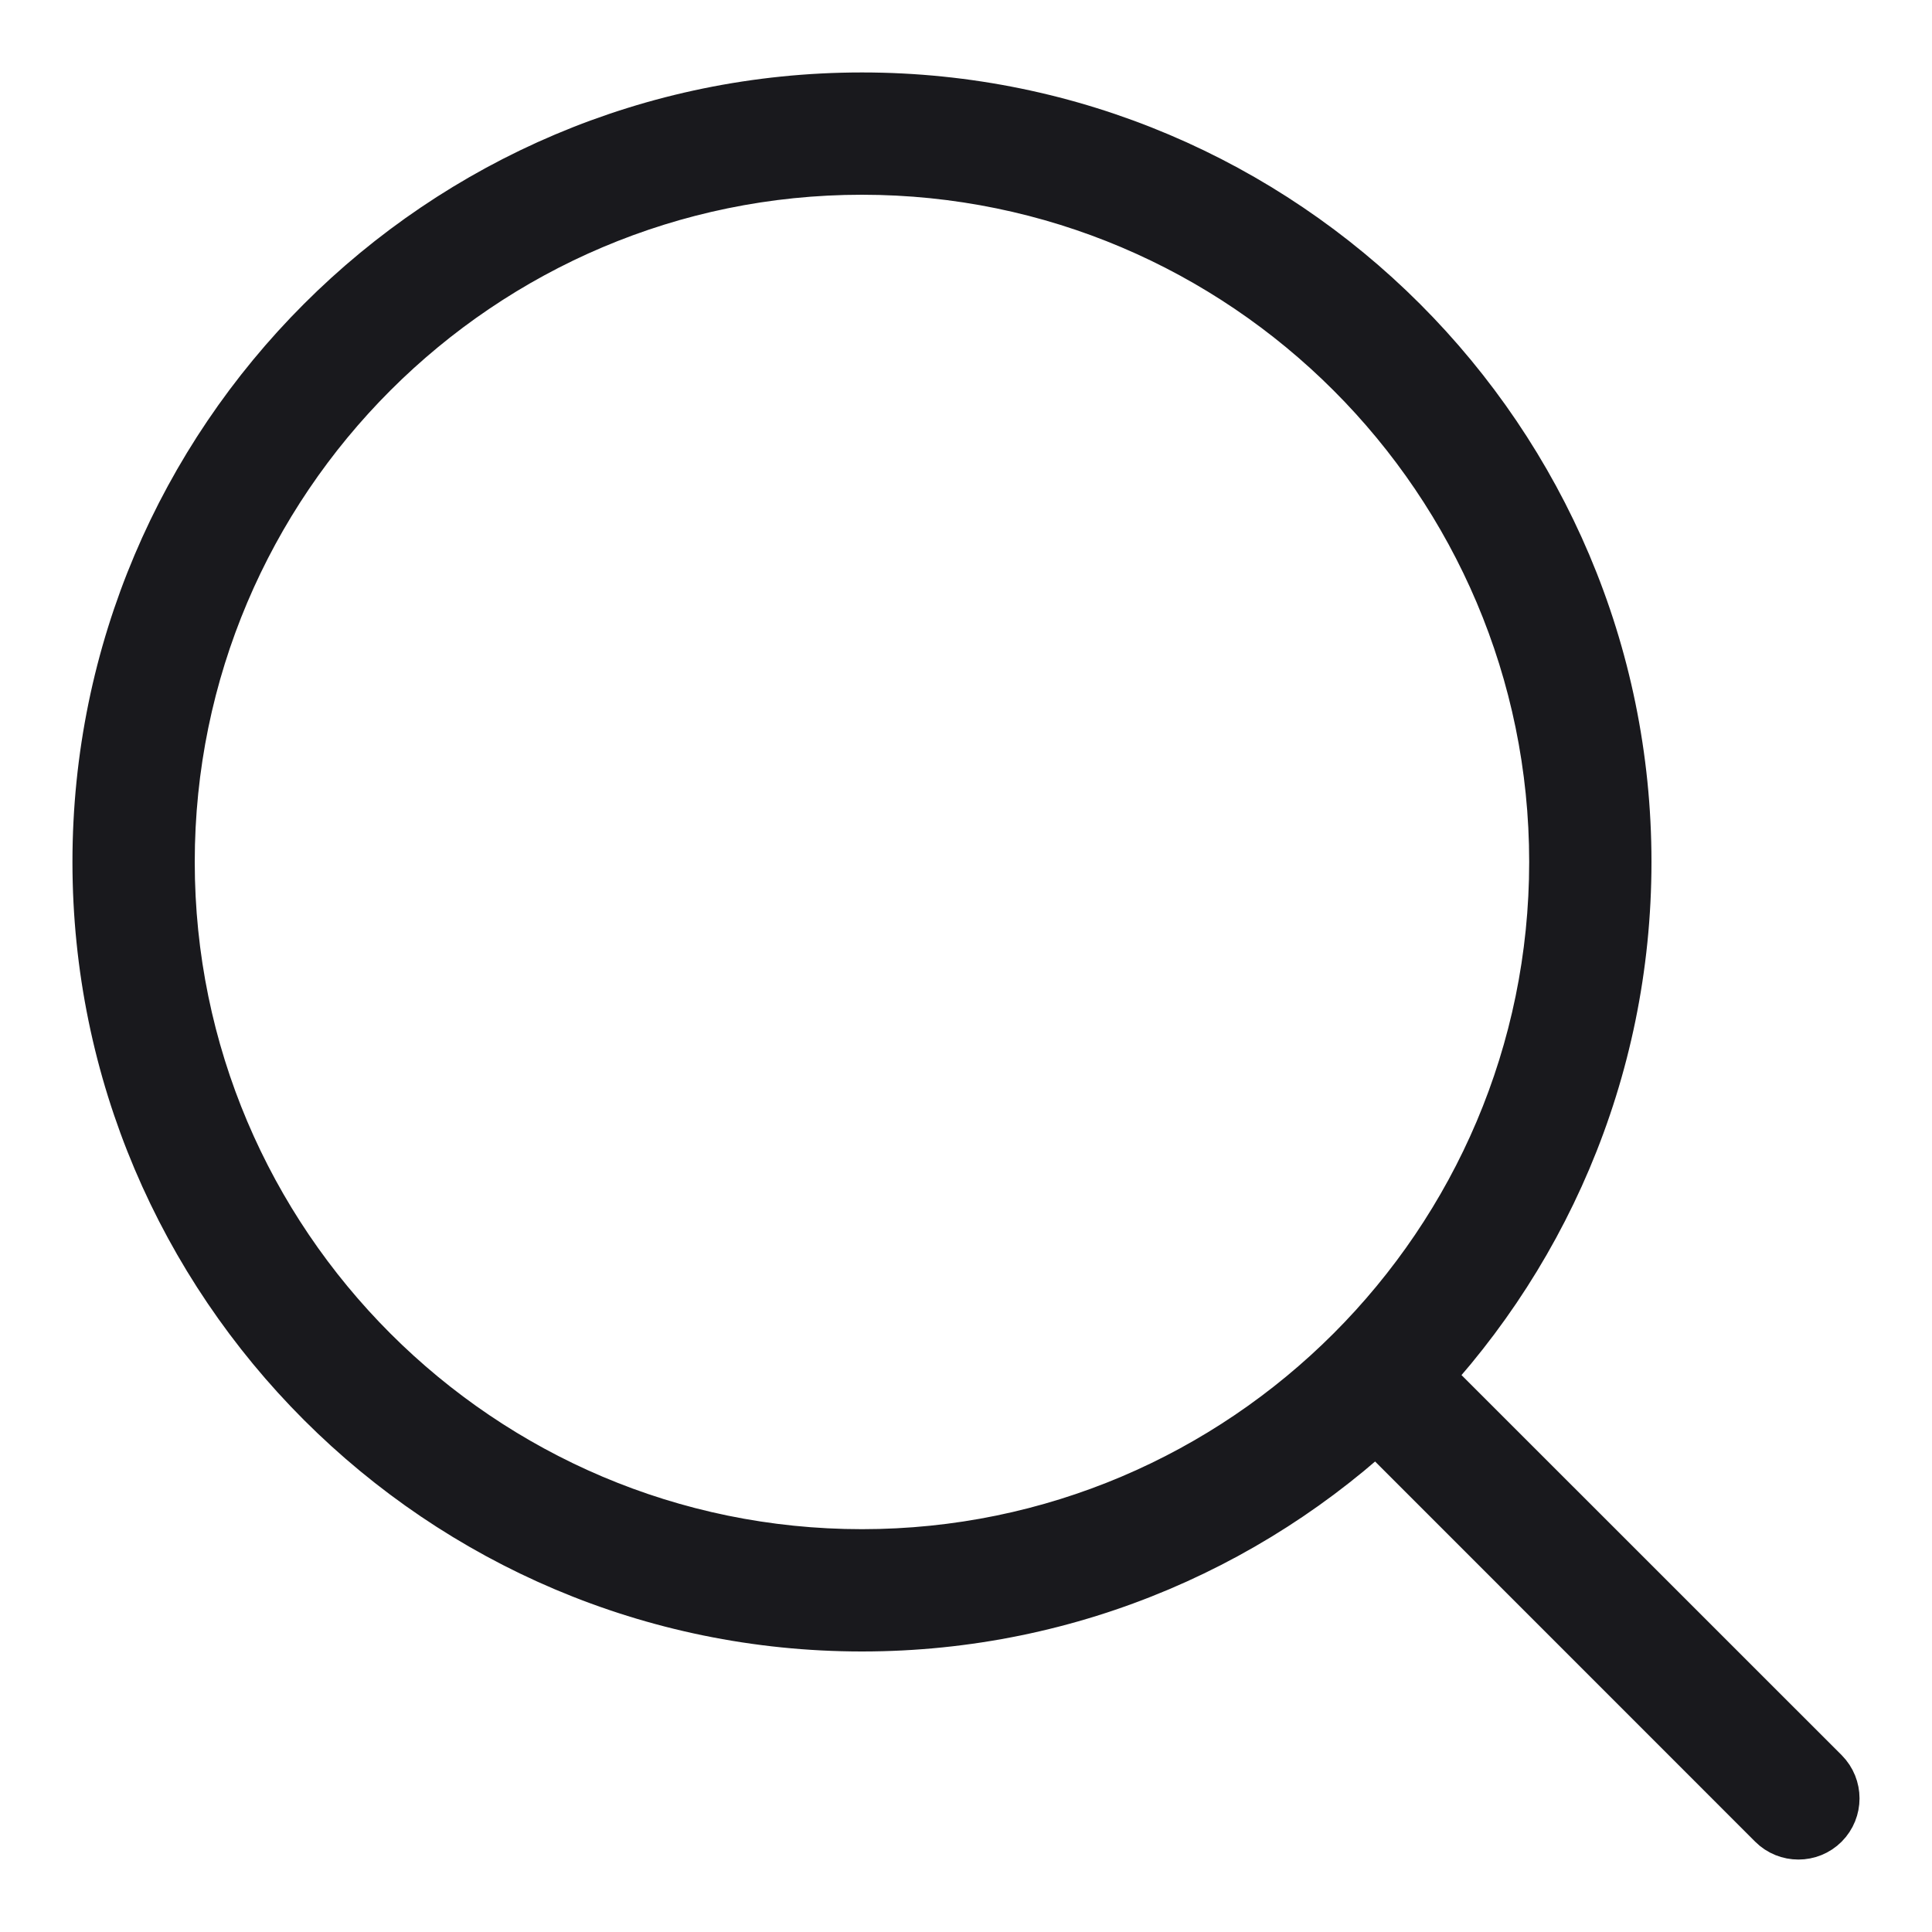 <svg width="20" height="20" viewBox="0 0 20 20" fill="none" xmlns="http://www.w3.org/2000/svg">
<g id="Search">
<g id="Group">
<path id="Vector" d="M8.923 16.846C4.554 16.846 1 13.292 1 8.923C1 4.554 4.554 1 8.923 1C13.292 1 16.846 4.554 16.846 8.923C16.846 13.292 13.292 16.846 8.923 16.846ZM8.923 1.766C4.977 1.766 1.766 4.977 1.766 8.923C1.766 12.869 4.977 16.08 8.923 16.08C12.869 16.08 16.08 12.869 16.08 8.923C16.08 4.977 12.869 1.766 8.923 1.766Z" fill="#19191D" stroke="#19191D" stroke-width="0.5"/>
</g>
<g id="Group_2">
<path id="Vector_2" d="M18.617 19C18.519 19 18.421 18.963 18.346 18.888L14.038 14.579C13.888 14.43 13.888 14.187 14.038 14.038C14.187 13.888 14.43 13.888 14.579 14.038L18.888 18.346C19.037 18.496 19.037 18.738 18.888 18.888C18.813 18.963 18.715 19 18.617 19Z" fill="#19191D" stroke="#19191D" stroke-width="0.5"/>
</g>
</g>
</svg>
